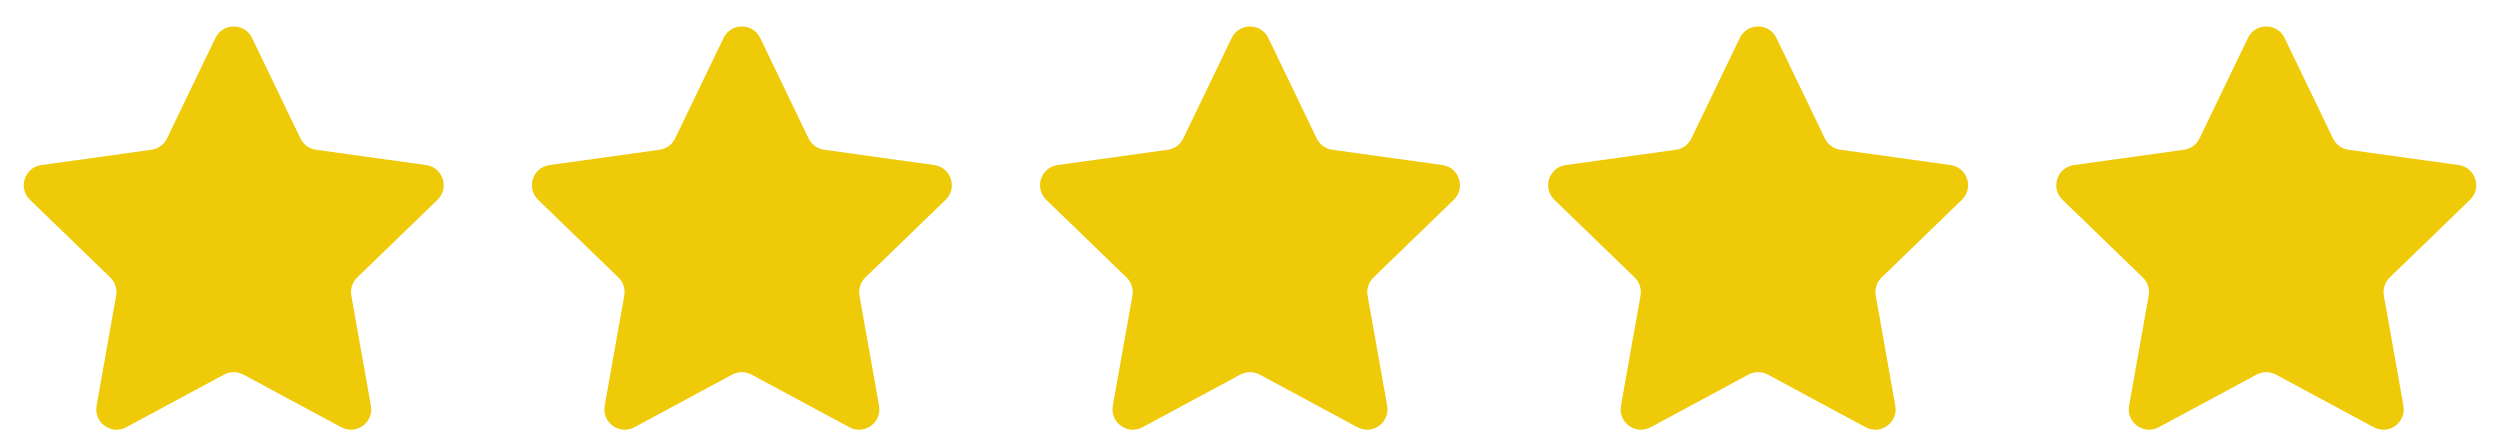 <svg width="123" height="22" viewBox="0 0 123 22" fill="none" xmlns="http://www.w3.org/2000/svg">
<path d="M12.401 1.868C12.037 1.114 10.963 1.114 10.599 1.868L8.216 6.812C8.07 7.114 7.784 7.322 7.452 7.368L2.033 8.121C1.207 8.235 0.876 9.25 1.475 9.83L5.425 13.651C5.664 13.882 5.773 14.217 5.714 14.545L4.751 19.965C4.605 20.788 5.473 21.417 6.209 21.021L11.026 18.429C11.322 18.27 11.678 18.27 11.974 18.429L16.791 21.021C17.527 21.417 18.395 20.788 18.249 19.965L17.286 14.545C17.227 14.217 17.336 13.882 17.575 13.651L21.525 9.83C22.124 9.25 21.793 8.235 20.967 8.121L15.548 7.368C15.216 7.322 14.93 7.114 14.784 6.812L12.401 1.868Z" fill="#EFCA08"/>
<path d="M37.401 1.868C37.037 1.114 35.963 1.114 35.599 1.868L33.216 6.812C33.07 7.114 32.784 7.322 32.452 7.368L27.033 8.121C26.207 8.235 25.876 9.25 26.475 9.83L30.425 13.651C30.664 13.882 30.773 14.217 30.714 14.545L29.751 19.965C29.605 20.788 30.473 21.417 31.209 21.021L36.026 18.429C36.322 18.27 36.678 18.27 36.974 18.429L41.791 21.021C42.527 21.417 43.395 20.788 43.249 19.965L42.286 14.545C42.227 14.217 42.336 13.882 42.575 13.651L46.525 9.83C47.124 9.25 46.793 8.235 45.967 8.121L40.548 7.368C40.216 7.322 39.93 7.114 39.784 6.812L37.401 1.868Z" fill="#EFCA08"/>
<path d="M62.401 1.868C62.037 1.114 60.963 1.114 60.599 1.868L58.216 6.812C58.07 7.114 57.784 7.322 57.452 7.368L52.033 8.121C51.207 8.235 50.876 9.25 51.475 9.83L55.425 13.651C55.664 13.882 55.773 14.217 55.714 14.545L54.751 19.965C54.605 20.788 55.473 21.417 56.209 21.021L61.026 18.429C61.322 18.27 61.678 18.27 61.974 18.429L66.791 21.021C67.527 21.417 68.395 20.788 68.249 19.965L67.286 14.545C67.227 14.217 67.336 13.882 67.575 13.651L71.525 9.83C72.124 9.25 71.793 8.235 70.967 8.121L65.548 7.368C65.216 7.322 64.93 7.114 64.784 6.812L62.401 1.868Z" fill="#EFCA08"/>
<path d="M87.401 1.868C87.037 1.114 85.963 1.114 85.599 1.868L83.216 6.812C83.07 7.114 82.784 7.322 82.452 7.368L77.033 8.121C76.207 8.235 75.876 9.25 76.475 9.83L80.425 13.651C80.664 13.882 80.773 14.217 80.714 14.545L79.751 19.965C79.605 20.788 80.473 21.417 81.209 21.021L86.026 18.429C86.322 18.27 86.678 18.27 86.974 18.429L91.791 21.021C92.527 21.417 93.395 20.788 93.249 19.965L92.286 14.545C92.227 14.217 92.336 13.882 92.575 13.651L96.525 9.83C97.124 9.25 96.793 8.235 95.967 8.121L90.548 7.368C90.216 7.322 89.93 7.114 89.784 6.812L87.401 1.868Z" fill="#EFCA08"/>
<path d="M112.401 1.868C112.037 1.114 110.963 1.114 110.599 1.868L108.216 6.812C108.07 7.114 107.784 7.322 107.452 7.368L102.033 8.121C101.207 8.235 100.876 9.25 101.475 9.83L105.425 13.651C105.664 13.882 105.773 14.217 105.714 14.545L104.751 19.965C104.605 20.788 105.473 21.417 106.209 21.021L111.026 18.429C111.322 18.27 111.678 18.27 111.974 18.429L116.791 21.021C117.527 21.417 118.395 20.788 118.249 19.965L117.286 14.545C117.227 14.217 117.336 13.882 117.575 13.651L121.525 9.83C122.124 9.25 121.793 8.235 120.967 8.121L115.548 7.368C115.216 7.322 114.93 7.114 114.784 6.812L112.401 1.868Z" fill="#EFCA08"/>
</svg>
